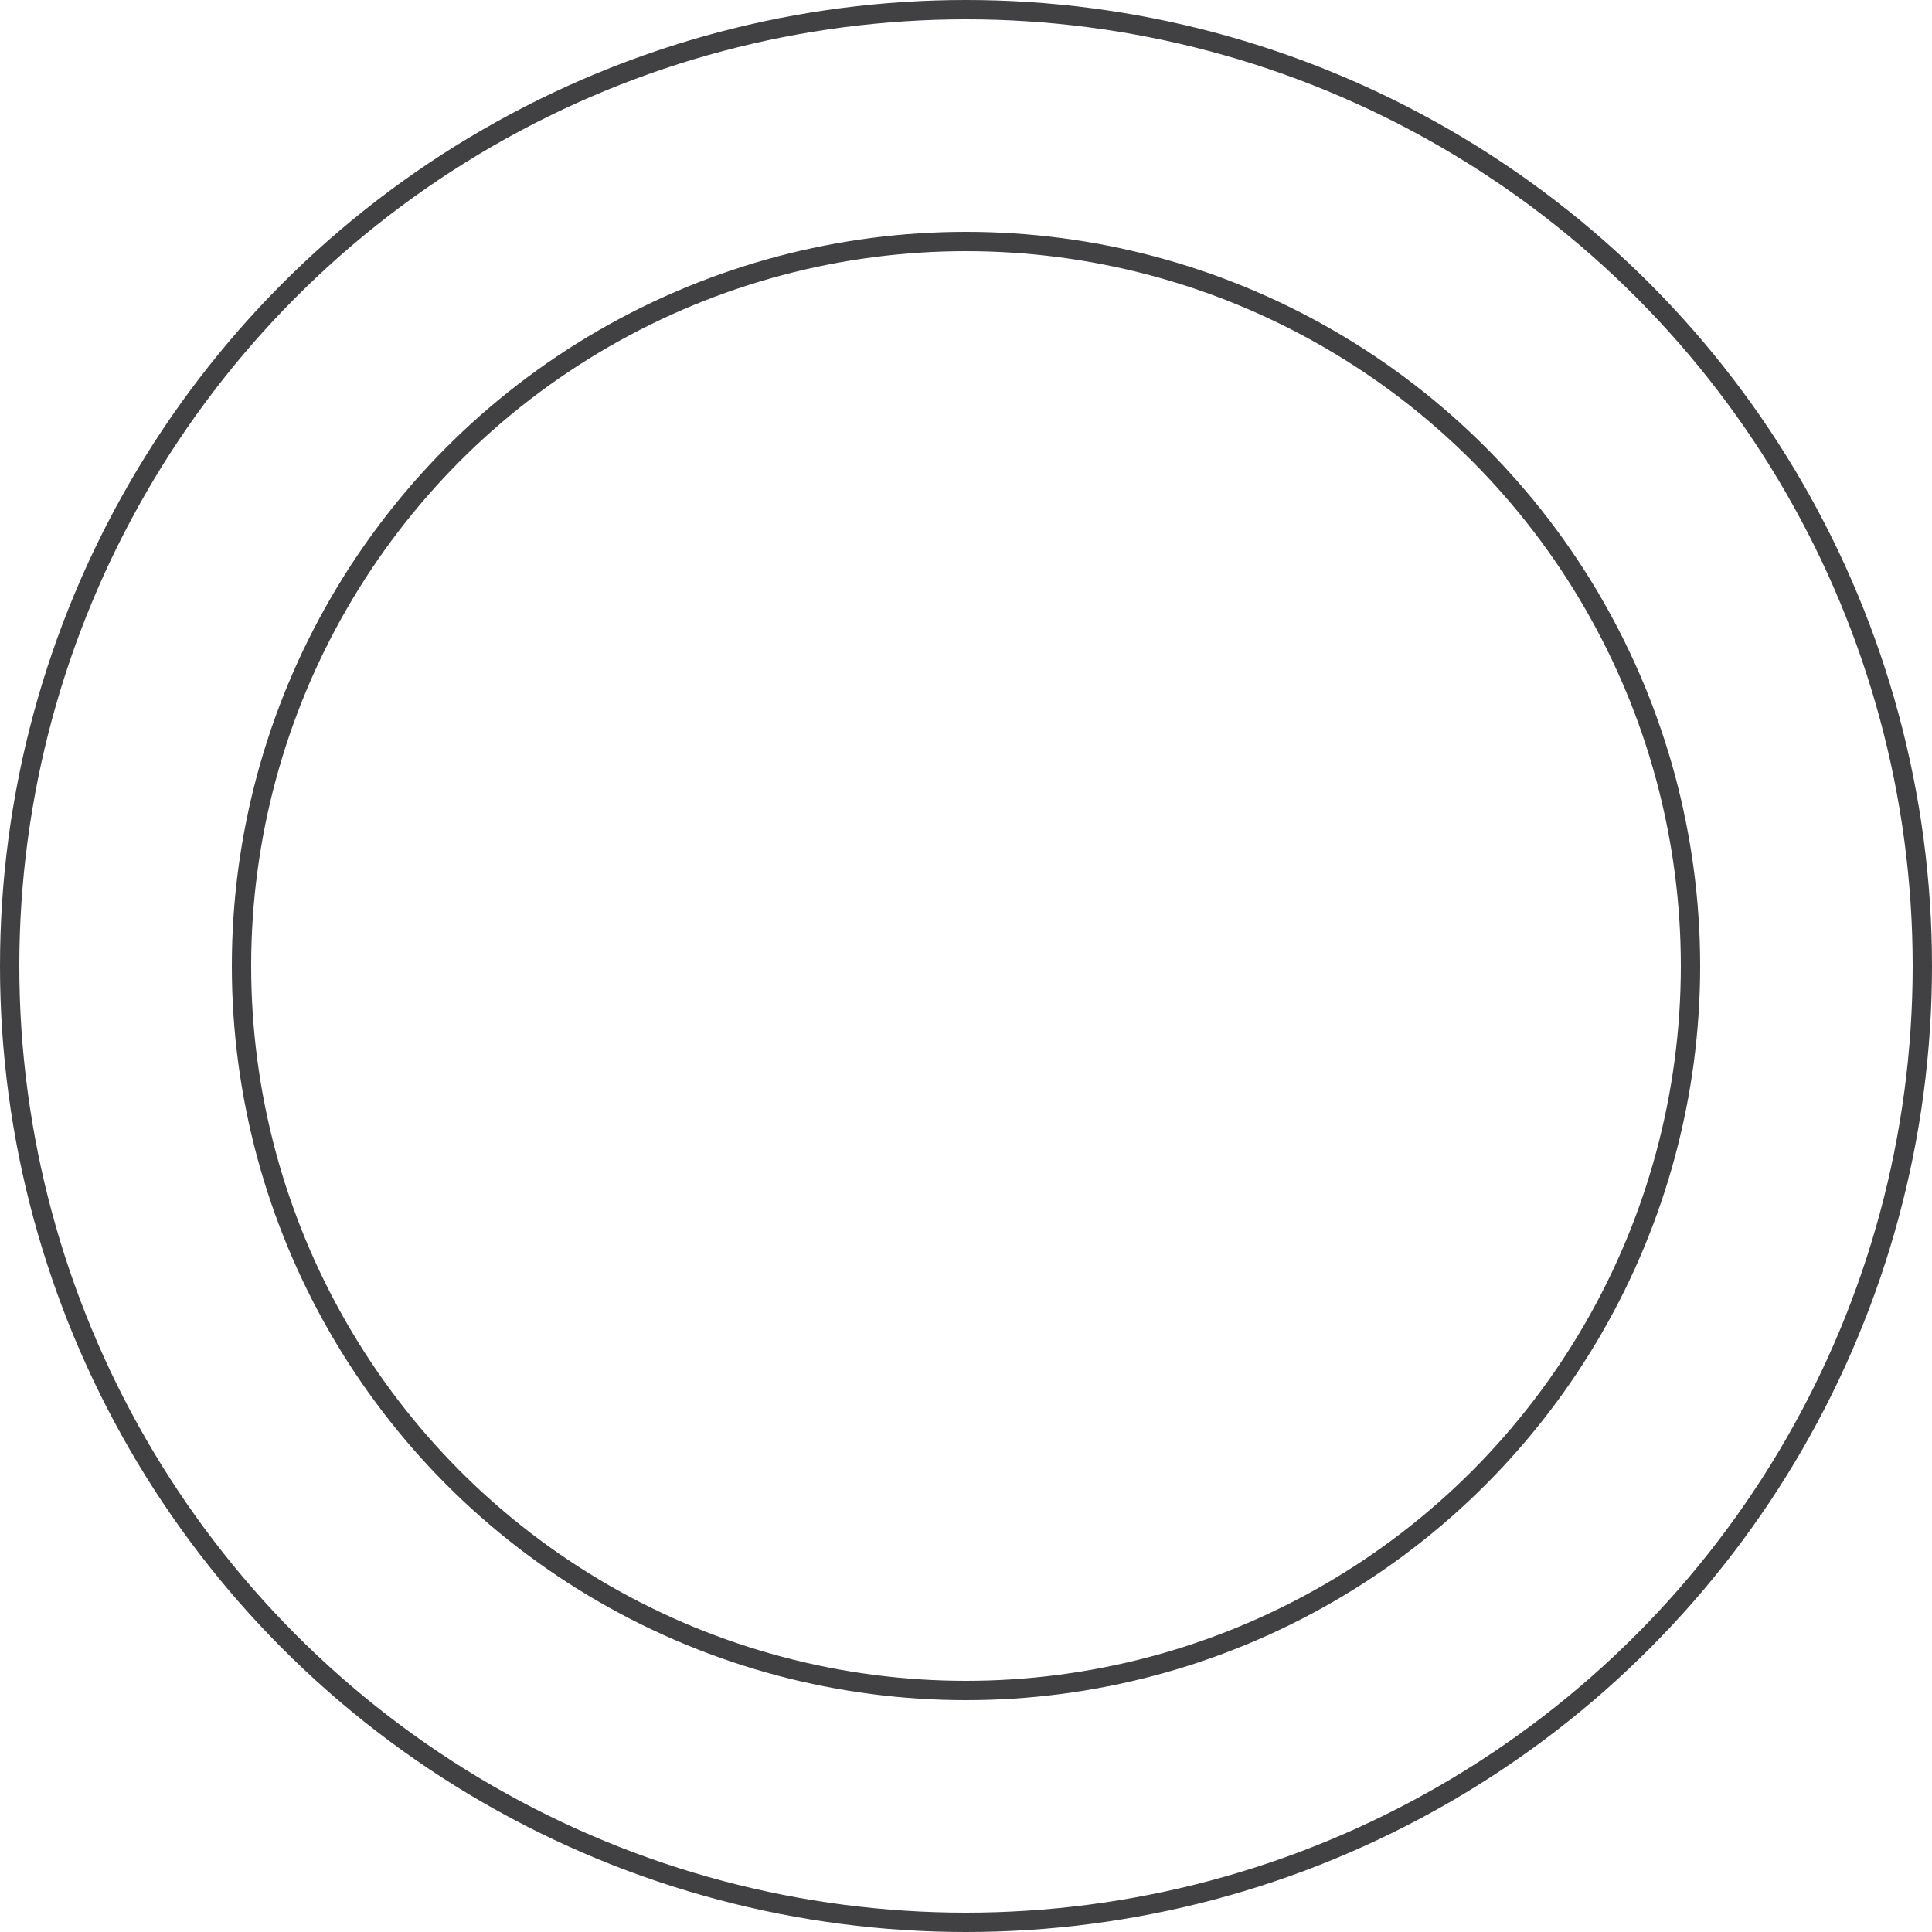 <svg xmlns="http://www.w3.org/2000/svg" width="100" height="100" viewBox="0 0 100 100" fill="none"><g id="Frame 288"><circle id="Ellipse 6" cx="50" cy="50" r="49.5" stroke="#414042"></circle><circle id="Ellipse 7" cx="50" cy="50" r="37.5" stroke="#414042"></circle></g></svg>